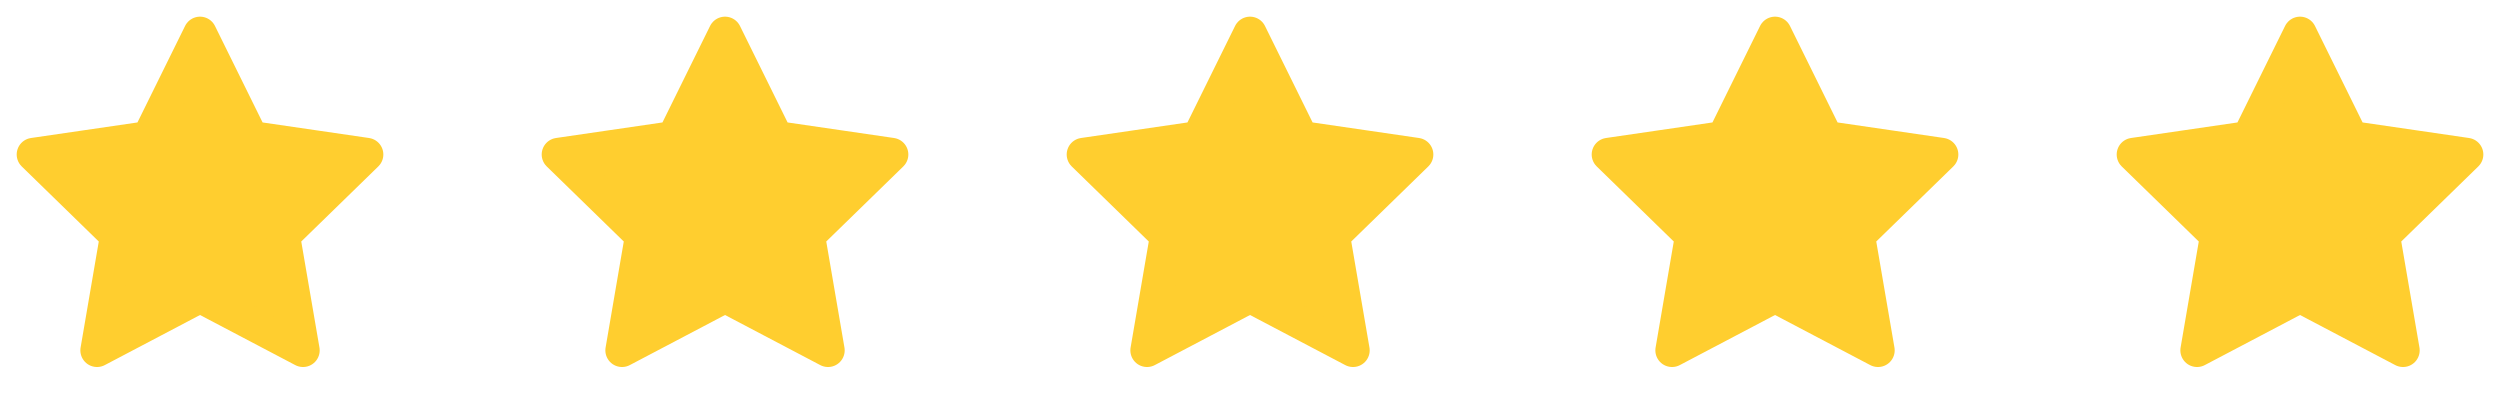 <?xml version="1.0" encoding="UTF-8"?> <svg xmlns="http://www.w3.org/2000/svg" width="100" height="16" viewBox="0 0 100 16" fill="none"><path d="M8.001 1.333L10.061 5.507L14.667 6.18L11.334 9.427L12.121 14.014L8.001 11.847L3.881 14.014L4.667 9.427L1.334 6.18L5.941 5.507L8.001 1.333Z" fill="#FFCE2F" stroke="#FFCE2F" stroke-width="1.333" stroke-linecap="round" stroke-linejoin="round"></path><path d="M29.001 1.333L31.061 5.507L35.667 6.18L32.334 9.427L33.121 14.014L29.001 11.847L24.881 14.014L25.667 9.427L22.334 6.18L26.941 5.507L29.001 1.333Z" fill="#FFCE2F" stroke="#FFCE2F" stroke-width="1.333" stroke-linecap="round" stroke-linejoin="round"></path><path d="M50.001 1.333L52.061 5.507L56.667 6.18L53.334 9.427L54.121 14.014L50.001 11.847L45.881 14.014L46.667 9.427L43.334 6.18L47.941 5.507L50.001 1.333Z" fill="#FFCE2F" stroke="#FFCE2F" stroke-width="1.333" stroke-linecap="round" stroke-linejoin="round"></path><path d="M71.001 1.333L73.061 5.507L77.667 6.18L74.334 9.427L75.121 14.014L71.001 11.847L66.881 14.014L67.667 9.427L64.334 6.18L68.941 5.507L71.001 1.333Z" fill="#FFCE2F" stroke="#FFCE2F" stroke-width="1.333" stroke-linecap="round" stroke-linejoin="round"></path><path d="M92.001 1.333L94.061 5.507L98.667 6.18L95.334 9.427L96.121 14.014L92.001 11.847L87.881 14.014L88.667 9.427L85.334 6.18L89.941 5.507L92.001 1.333Z" fill="#FFCE2F" stroke="#FFCE2F" stroke-width="1.333" stroke-linecap="round" stroke-linejoin="round"></path></svg> 